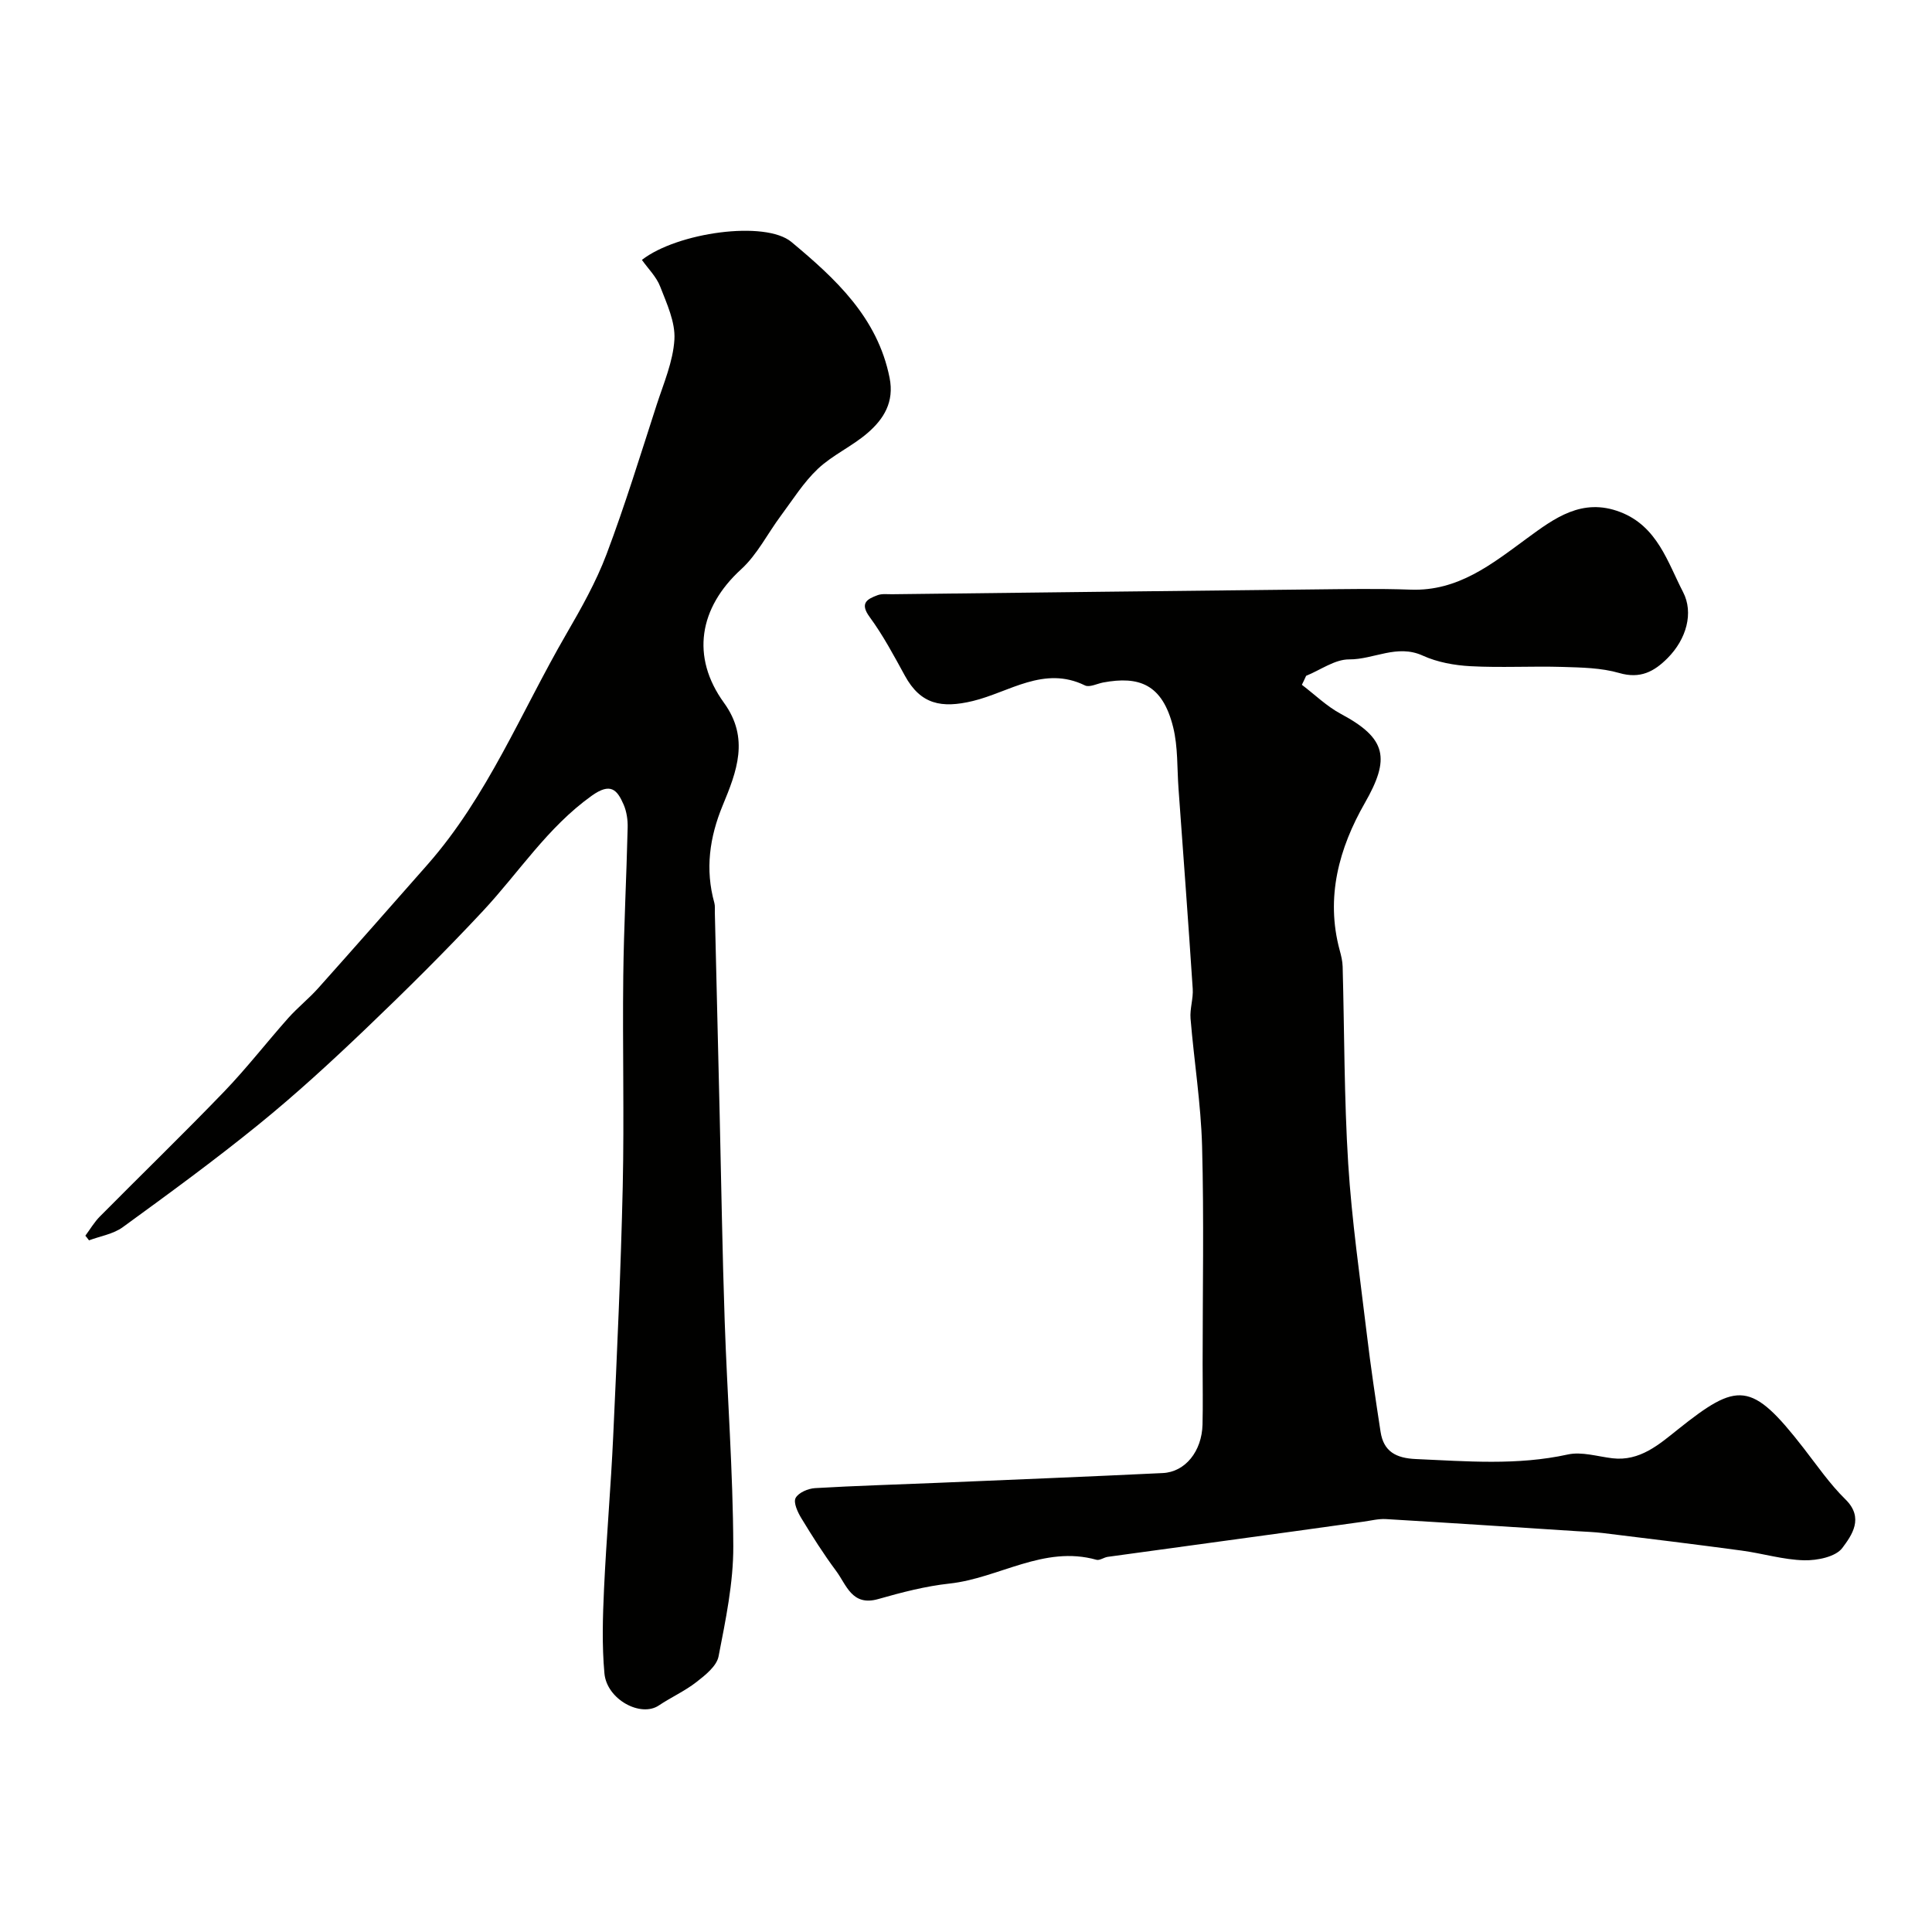 <svg enable-background="new 0 0 400 400" viewBox="0 0 400 400" xmlns="http://www.w3.org/2000/svg"><g fill="#010100"><path d="m269.54 141.78c2.69 2.04 5.16 4.47 8.1 6.04 9.5 5.08 10.2 9.23 4.93 18.44-5.32 9.29-8.17 19.52-5.2 30.48.3 1.1.58 2.24.61 3.37.37 13.6.3 27.23 1.15 40.8.74 11.77 2.44 23.48 3.84 35.19.81 6.79 1.82 13.57 2.86 20.33.63 4.11 3.21 5.47 7.31 5.65 10.51.46 20.96 1.36 31.44-.94 2.89-.64 6.16.41 9.25.78 5.68.67 9.68-2.88 13.52-5.94 12.44-9.93 15.21-10.12 26.02 3.78 2.82 3.63 5.45 7.47 8.71 10.67 3.93 3.85 1.29 7.46-.64 10.05-1.37 1.85-5.2 2.62-7.9 2.56-4.33-.1-8.62-1.43-12.96-2.01-9.56-1.29-19.14-2.46-28.72-3.63-1.8-.22-3.63-.27-5.44-.39-13.16-.85-26.32-1.72-39.48-2.5-1.55-.09-3.13.33-4.69.54-4.67.64-9.34 1.31-14.01 1.95-12.97 1.78-25.94 3.54-38.9 5.33-.79.11-1.66.79-2.32.61-10.91-3.07-20.2 3.81-30.44 4.92-4.98.54-9.92 1.83-14.76 3.21-5.45 1.55-6.56-2.95-8.72-5.84-2.6-3.49-4.93-7.18-7.19-10.9-.76-1.25-1.68-3.23-1.19-4.18.58-1.11 2.59-1.97 4.03-2.05 8.42-.5 16.86-.73 25.3-1.09 15.57-.66 31.13-1.28 46.69-2.03 4.66-.22 8.09-4.51 8.23-10.04.1-4.16.02-8.33.02-12.5 0-15.04.29-30.08-.11-45.1-.24-8.83-1.66-17.63-2.39-26.45-.17-2.03.59-4.14.45-6.18-.91-13.81-1.94-27.61-2.94-41.42-.31-4.25-.1-8.65-1.11-12.73-2.23-8.99-7.12-10.62-14.48-9.26-1.27.24-2.84 1.07-3.78.61-8.49-4.16-15.7 1.42-23.23 3.23-6.47 1.55-10.79.71-14.04-5.22-2.27-4.14-4.51-8.36-7.29-12.15-2.13-2.9-.56-3.73 1.64-4.55.89-.33 1.97-.18 2.97-.19 28.93-.34 57.87-.69 86.8-.99 6.87-.07 13.74-.21 20.6.04 9.83.35 16.8-5.3 24.1-10.65 5.64-4.13 11.38-8.45 19.27-5.42 7.7 2.95 9.83 10.43 13.01 16.57 2.23 4.29.7 9.74-3.19 13.66-2.79 2.81-5.67 4.36-10.02 3.1-3.73-1.08-7.8-1.14-11.74-1.26-6.35-.19-12.72.19-19.06-.15-3.34-.18-6.87-.82-9.88-2.19-5.34-2.44-10.14.81-15.24.78-2.96-.02-5.94 2.2-8.91 3.4-.27.61-.58 1.24-.88 1.86z"/><path d="m17.67 255.84c.99-1.33 1.84-2.8 3-3.97 8.56-8.64 17.3-17.11 25.74-25.87 4.67-4.86 8.82-10.22 13.3-15.26 1.93-2.16 4.24-3.99 6.17-6.15 7.58-8.48 15.08-17.02 22.6-25.55 12.48-14.16 19.43-31.67 28.75-47.74 3.1-5.35 6.18-10.81 8.35-16.56 3.83-10.16 7.02-20.57 10.37-30.91 1.45-4.47 3.41-8.98 3.68-13.55.21-3.6-1.58-7.42-2.95-10.96-.78-2.02-2.49-3.69-3.78-5.51 7.31-5.69 25.54-8.23 30.96-3.71 9.07 7.57 17.82 15.58 20.32 28.12 1 5.02-1.21 8.53-4.54 11.41-3.19 2.77-7.25 4.56-10.3 7.43-2.98 2.81-5.21 6.41-7.68 9.73-2.75 3.69-4.88 8.03-8.21 11.07-8.71 7.95-10.47 18.11-3.55 27.66 5.32 7.34 2.63 14.22-.28 21.25-2.71 6.55-3.66 13.22-1.72 20.17.17.62.08 1.33.1 1.99.34 13.93.67 27.87 1 41.8.34 14.27.55 28.54 1.04 42.8.53 15.53 1.72 31.06 1.78 46.59.03 7.61-1.59 15.29-3.05 22.82-.39 2.01-2.74 3.88-4.58 5.31-2.4 1.87-5.25 3.15-7.79 4.85-3.75 2.52-10.77-1.24-11.26-6.65-.53-5.81-.35-11.71-.08-17.55.49-10.54 1.42-21.06 1.9-31.61.79-17.2 1.58-34.4 1.97-51.6.32-14.51-.06-29.04.11-43.56.12-10.27.67-20.53.91-30.8.04-1.58-.21-3.3-.83-4.74-1.36-3.14-2.73-4.61-6.61-1.84-9.14 6.53-15.06 15.86-22.51 23.85-7.83 8.39-16 16.49-24.3 24.42-7.16 6.84-14.47 13.56-22.15 19.79-9.12 7.41-18.63 14.35-28.14 21.27-1.95 1.42-4.63 1.84-6.98 2.72-.24-.33-.5-.65-.76-.96z"/></g></svg>